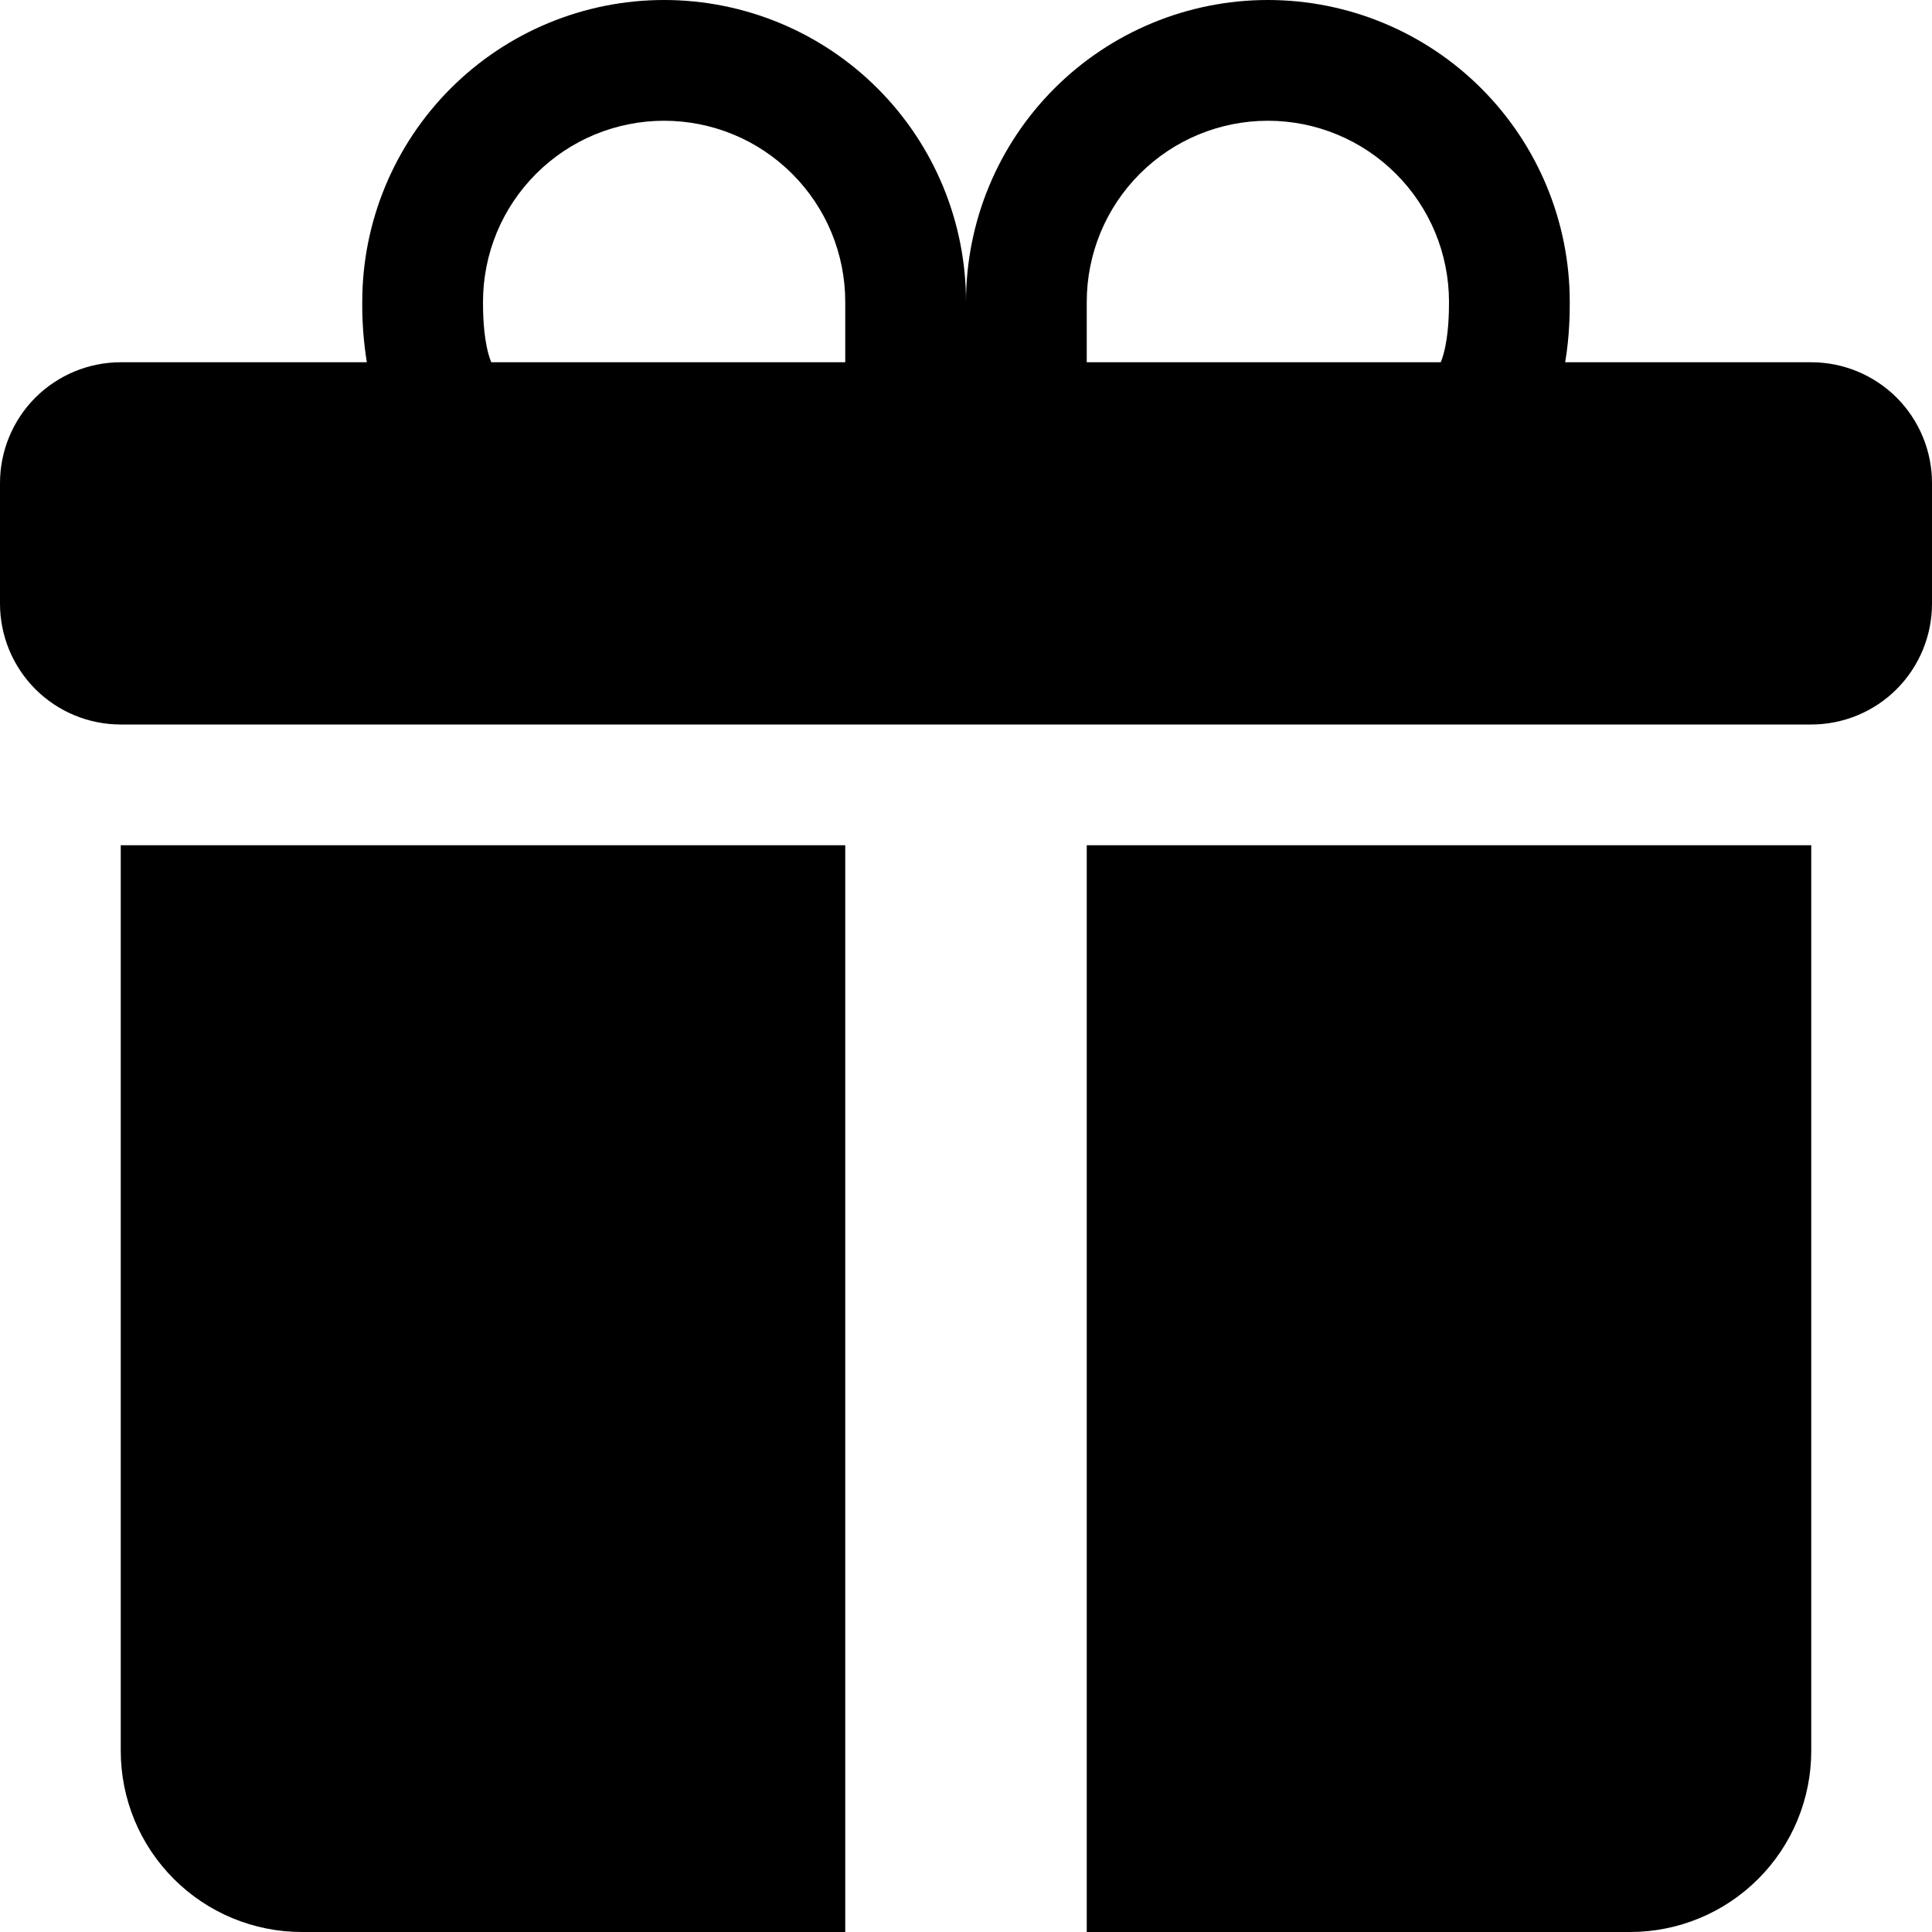 <svg width="30" height="30" viewBox="0 0 30 30" fill="none" xmlns="http://www.w3.org/2000/svg">
<g clip-path="url(#clip0_1807_49389)">
<path d="M5.625 4.688C5.625 3.444 6.119 2.252 6.998 1.373C7.877 0.494 9.069 0 10.312 0C11.556 0 12.748 0.494 13.627 1.373C14.506 2.252 15 3.444 15 4.688C15 3.444 15.494 2.252 16.373 1.373C17.252 0.494 18.444 0 19.688 0C20.931 0 22.123 0.494 23.002 1.373C23.881 2.252 24.375 3.444 24.375 4.688V4.699C24.375 4.83 24.375 5.205 24.304 5.625H28.125C28.622 5.625 29.099 5.823 29.451 6.174C29.802 6.526 30 7.003 30 7.5V9.375C30 9.872 29.802 10.349 29.451 10.701C29.099 11.053 28.622 11.25 28.125 11.25H1.875C1.378 11.25 0.901 11.053 0.549 10.701C0.198 10.349 0 9.872 0 9.375V7.5C0 7.003 0.198 6.526 0.549 6.174C0.901 5.823 1.378 5.625 1.875 5.625H5.696C5.647 5.319 5.623 5.009 5.625 4.699V4.688ZM7.628 5.625H13.125V4.688C13.125 4.318 13.052 3.952 12.911 3.611C12.77 3.27 12.562 2.96 12.301 2.699C12.04 2.438 11.73 2.23 11.389 2.089C11.048 1.948 10.682 1.875 10.312 1.875C9.943 1.875 9.577 1.948 9.236 2.089C8.895 2.23 8.585 2.438 8.324 2.699C8.063 2.96 7.855 3.27 7.714 3.611C7.573 3.952 7.5 4.318 7.5 4.688C7.5 4.847 7.504 5.201 7.584 5.494C7.596 5.538 7.61 5.582 7.628 5.625ZM16.875 5.625H22.372C22.39 5.582 22.404 5.538 22.416 5.494C22.496 5.201 22.5 4.847 22.5 4.688C22.5 3.942 22.204 3.226 21.676 2.699C21.149 2.171 20.433 1.875 19.688 1.875C18.942 1.875 18.226 2.171 17.699 2.699C17.171 3.226 16.875 3.942 16.875 4.688V5.625ZM28.125 13.125V27.188C28.125 27.933 27.829 28.649 27.301 29.176C26.774 29.704 26.058 30 25.312 30H16.875V13.125H28.125ZM4.688 30C3.942 30 3.226 29.704 2.699 29.176C2.171 28.649 1.875 27.933 1.875 27.188V13.125H13.125V30H4.688Z" fill="black"/>
</g>
<defs>
<clipPath id="clip0_1807_49389">
<rect width="30" height="30" fill="white"/>
</clipPath>
</defs>
</svg>
